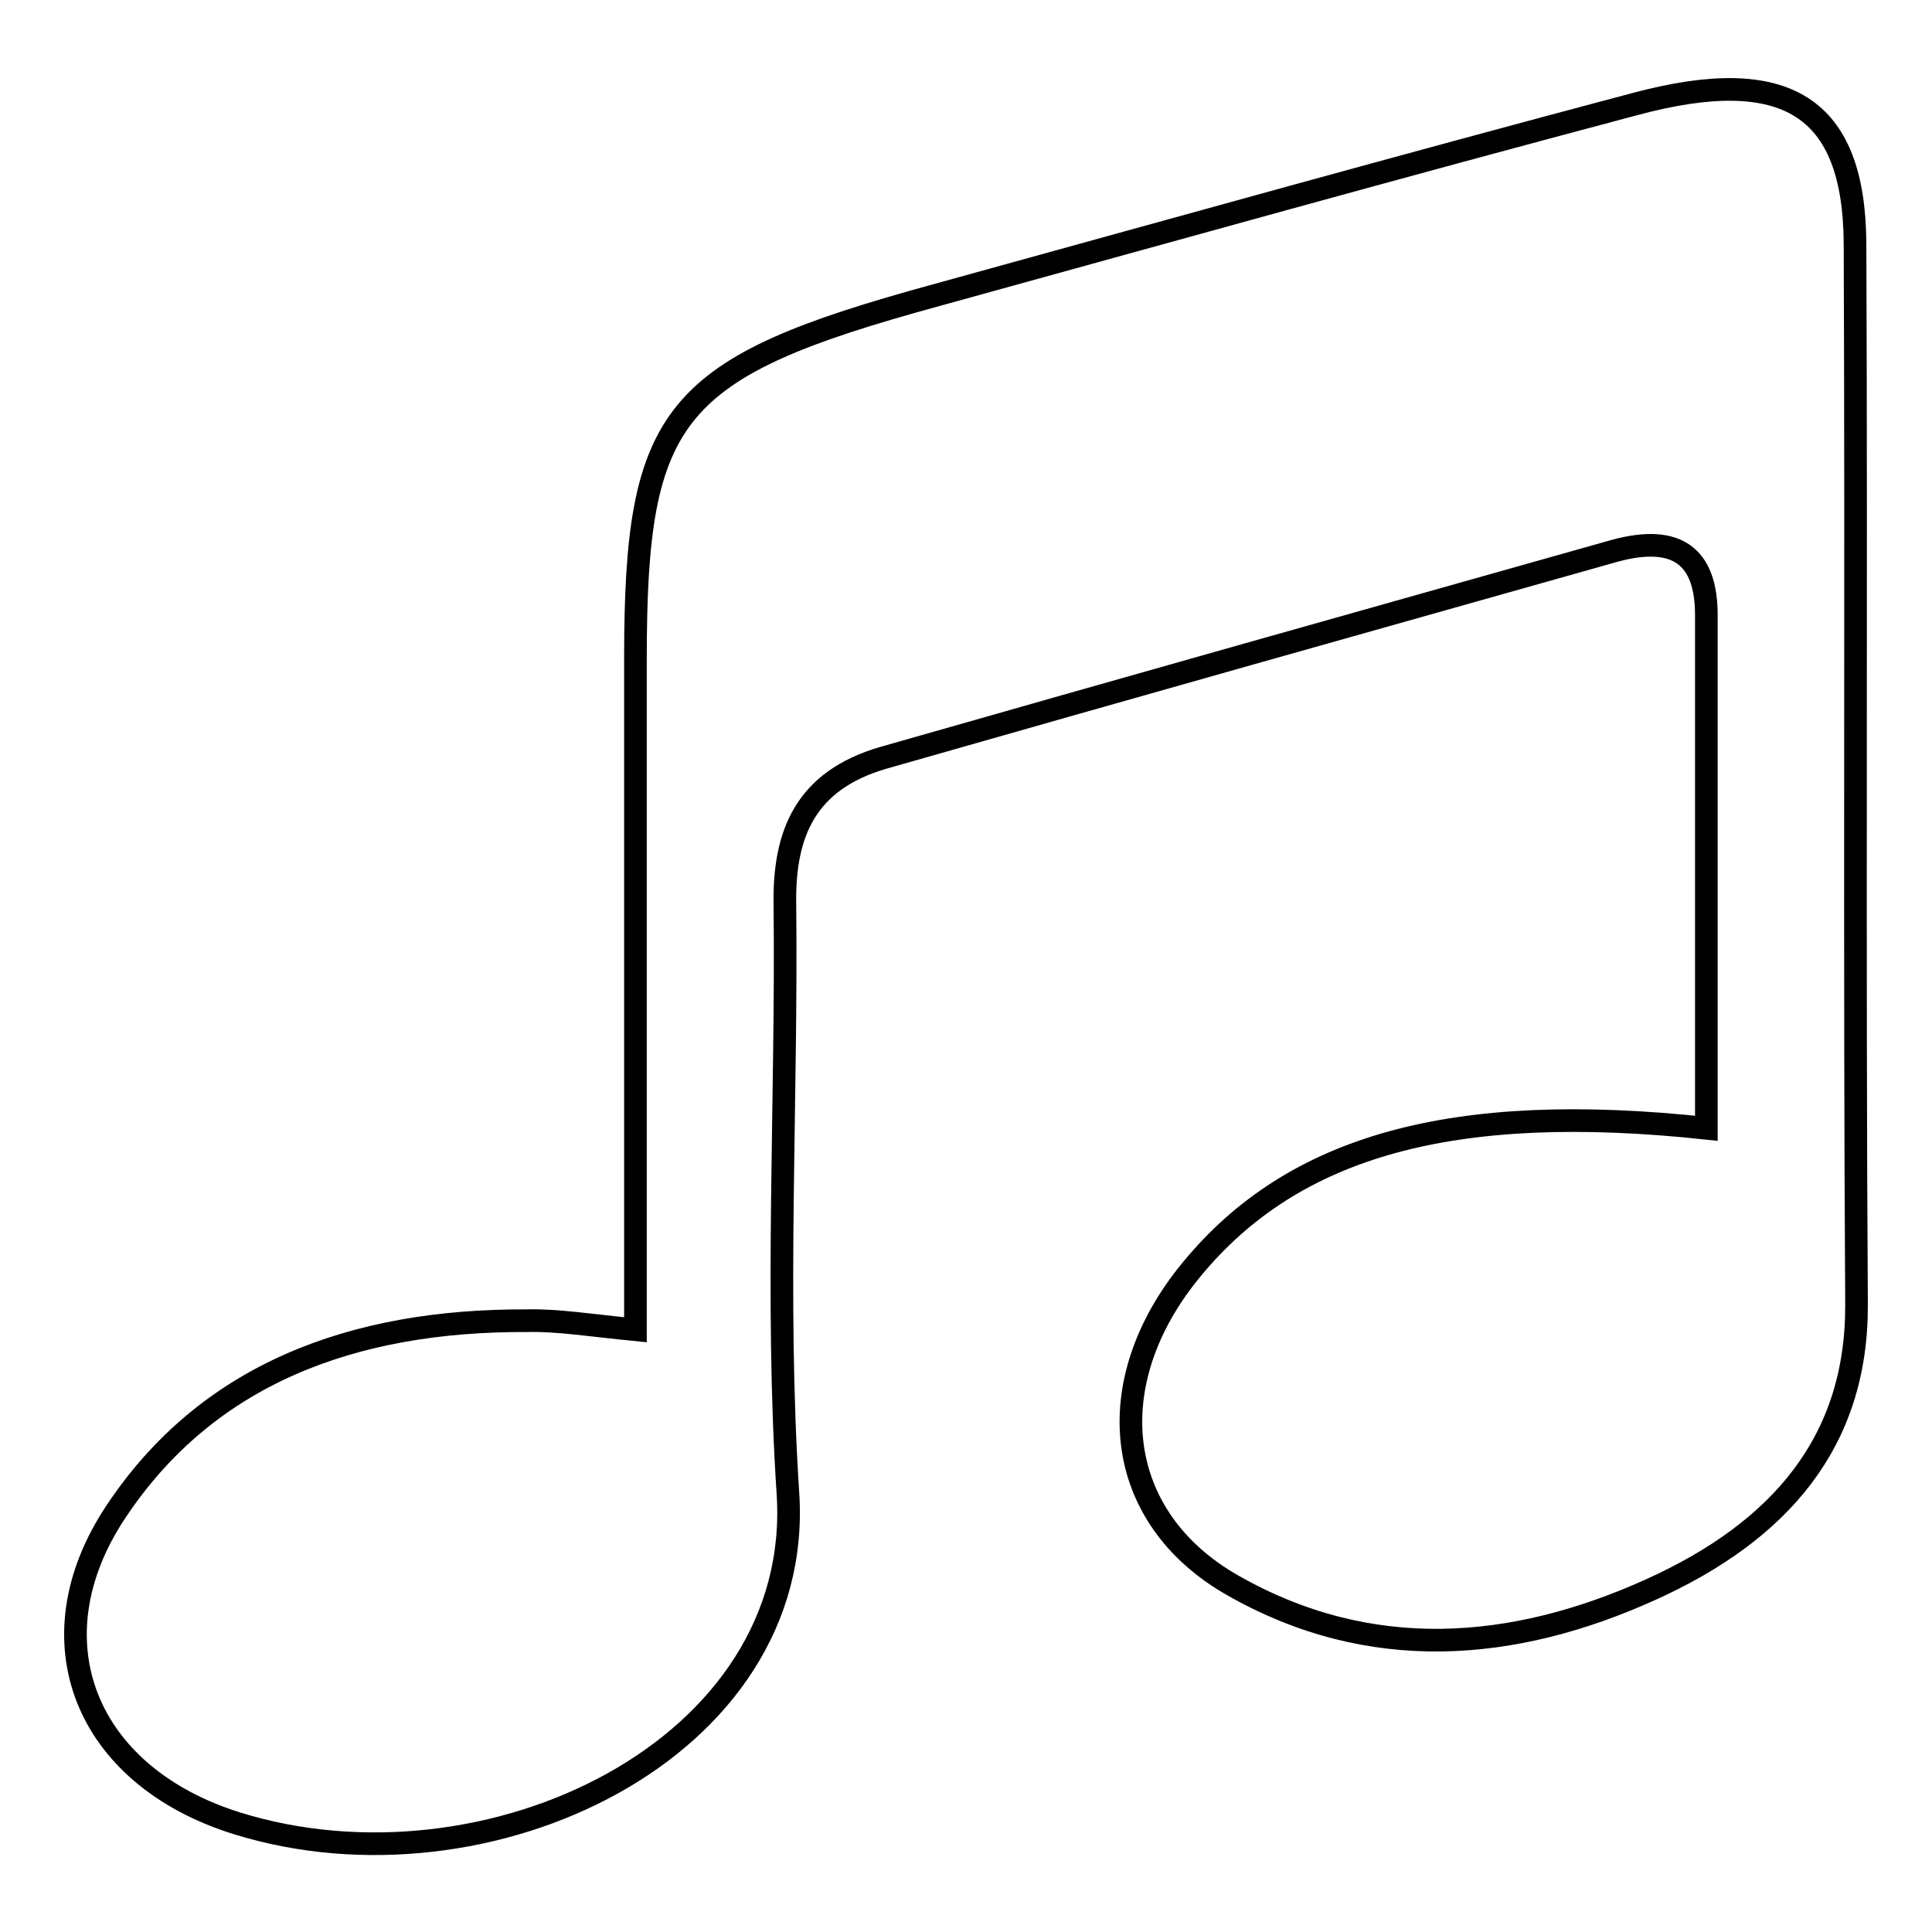 <?xml version="1.0" encoding="utf-8"?>
<!-- Svg Vector Icons : http://www.onlinewebfonts.com/icon -->
<!DOCTYPE svg PUBLIC "-//W3C//DTD SVG 1.1//EN" "http://www.w3.org/Graphics/SVG/1.1/DTD/svg11.dtd">
<svg version="1.1" xmlns="http://www.w3.org/2000/svg" xmlns:xlink="http://www.w3.org/1999/xlink" x="0px" y="0px" viewBox="0 0 256 256" enable-background="new 0 0 256 256" xml:space="preserve">
<g><g><path stroke-width="3" fill-opacity="0" stroke="#000000"  d="M84.2,176.2c0-30.3,0-59.6,0-88.9c0-32.7,4.8-38.6,39.9-48.2c30.8-8.5,61.6-17.1,92.5-25.3c20.1-5.4,29.1,0.3,29.2,18.5c0.2,46.8-0.1,93.7,0.2,140.5c0.1,18.3-10.2,30.1-27.2,37.8c-18.3,8.3-37.3,9.8-55.4-0.5c-15.9-9-17.9-26.9-5.5-41.9c13.5-16.4,34.6-22.3,68.2-18.7c0-22.8,0-45.4,0-68c0-7.7-3.8-10.8-12.2-8.5c-32.3,9.1-64.6,18.2-96.8,27.4c-10.4,3-13.2,10.1-13.1,19.2c0.3,26.1-1.3,52.2,0.4,78.2c2.3,34-39.9,54.1-73,43.8c-20.2-6.3-27.3-24.3-16.1-41.2c12.1-18.3,31.4-25.5,54.5-25.4C73.9,174.9,78.1,175.6,84.2,176.2z"/></g></g>
</svg>